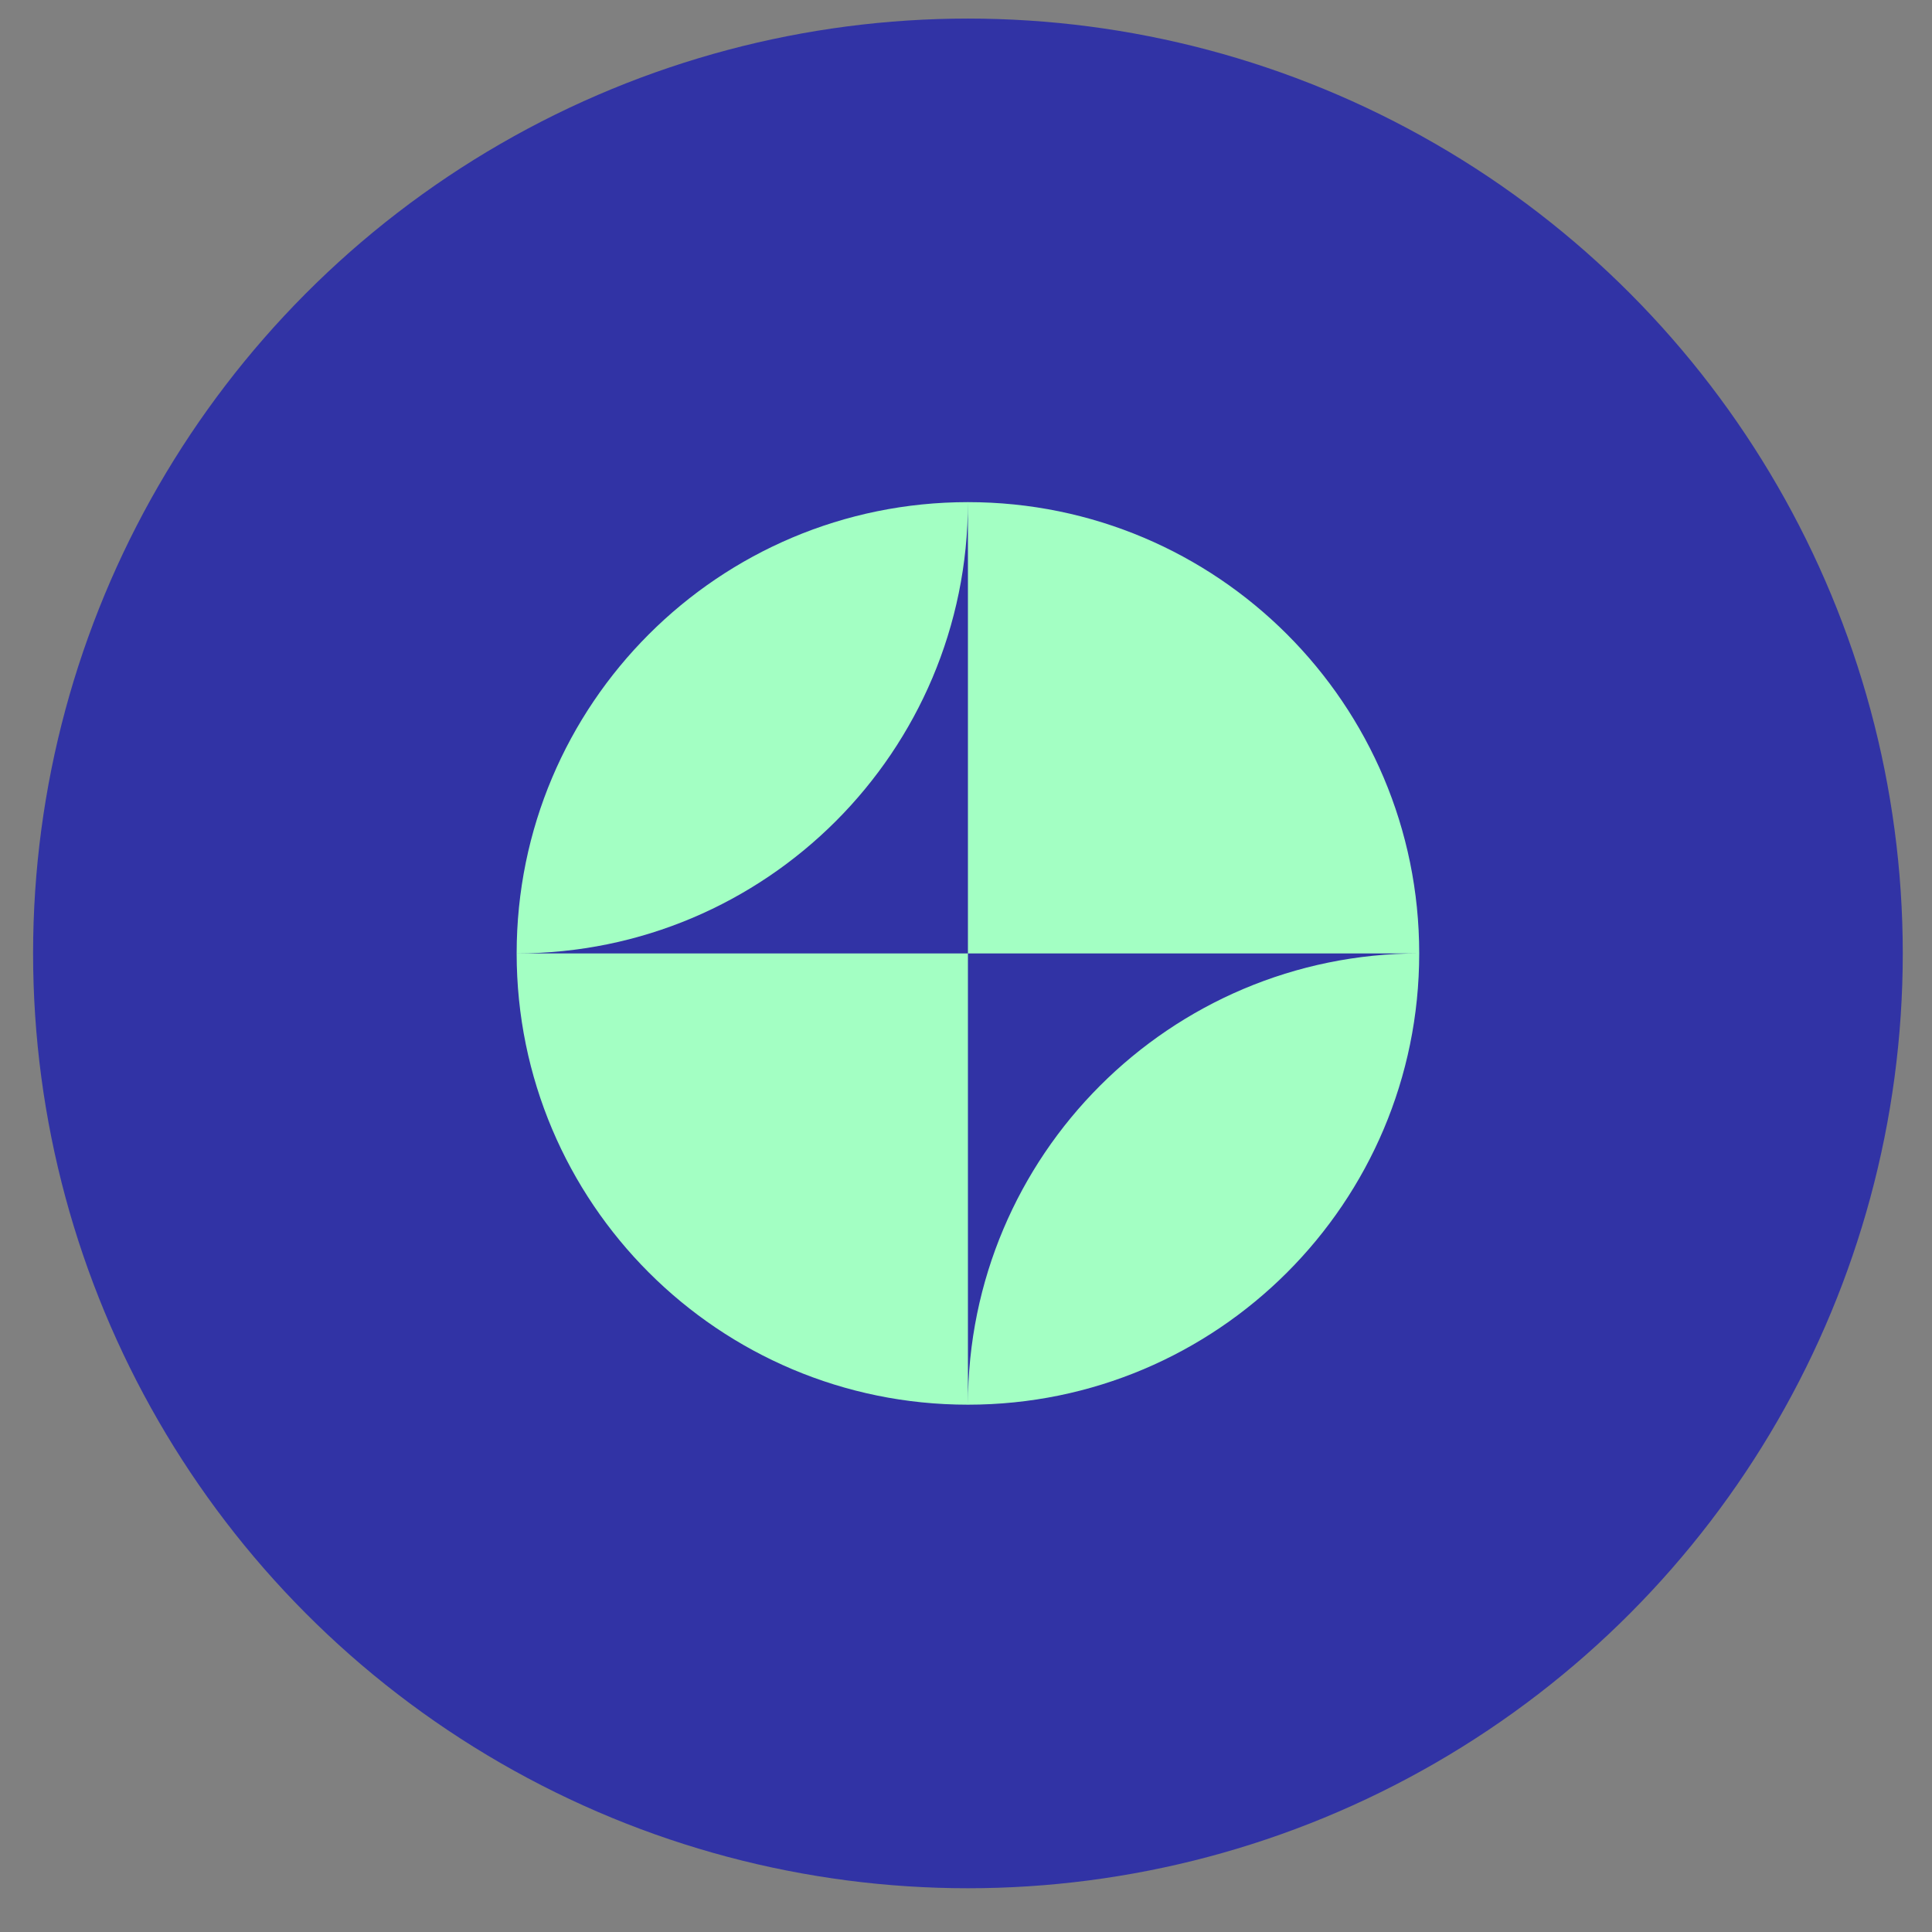<?xml version="1.0" encoding="UTF-8"?>
<svg width="31px" height="31px" viewBox="0 0 31 31" version="1.1" xmlns="http://www.w3.org/2000/svg" xmlns:xlink="http://www.w3.org/1999/xlink">
    <rect x="0" y="0" width="31" height="31" fill="#808080" stroke="none"/>
    <title>icon-dark-3</title>
    <g id="Website-Concept" stroke="none" stroke-width="1" fill="none" fill-rule="evenodd">
        <g id="Megamenu" transform="translate(-560, -324)">
            <g id="icon-dark-3" transform="translate(560.531, 324.298)">
                <circle id="Oval-Copy-13" fill="#3133A5" cx="15" cy="15" r="15"></circle>
                <path d="M7.759,15 C7.759,11.001 11.001,7.759 15,7.759 L15,7.759 L15,7.759 C15,11.758 11.758,15 7.759,15 Z M22.241,15 C22.241,11.001 18.999,7.759 15,7.759 L15,15 L7.759,15 C7.759,18.999 11.001,22.241 15,22.241 C18.999,22.241 22.241,18.999 22.241,15 L22.241,15 L22.241,15 Z M22.239,15 L15,15 L15,22.241 C15,18.243 18.241,15.002 22.239,15 Z" id="Shape" fill="#A3FFC3"></path>
            </g>
        </g>
    </g>
</svg>